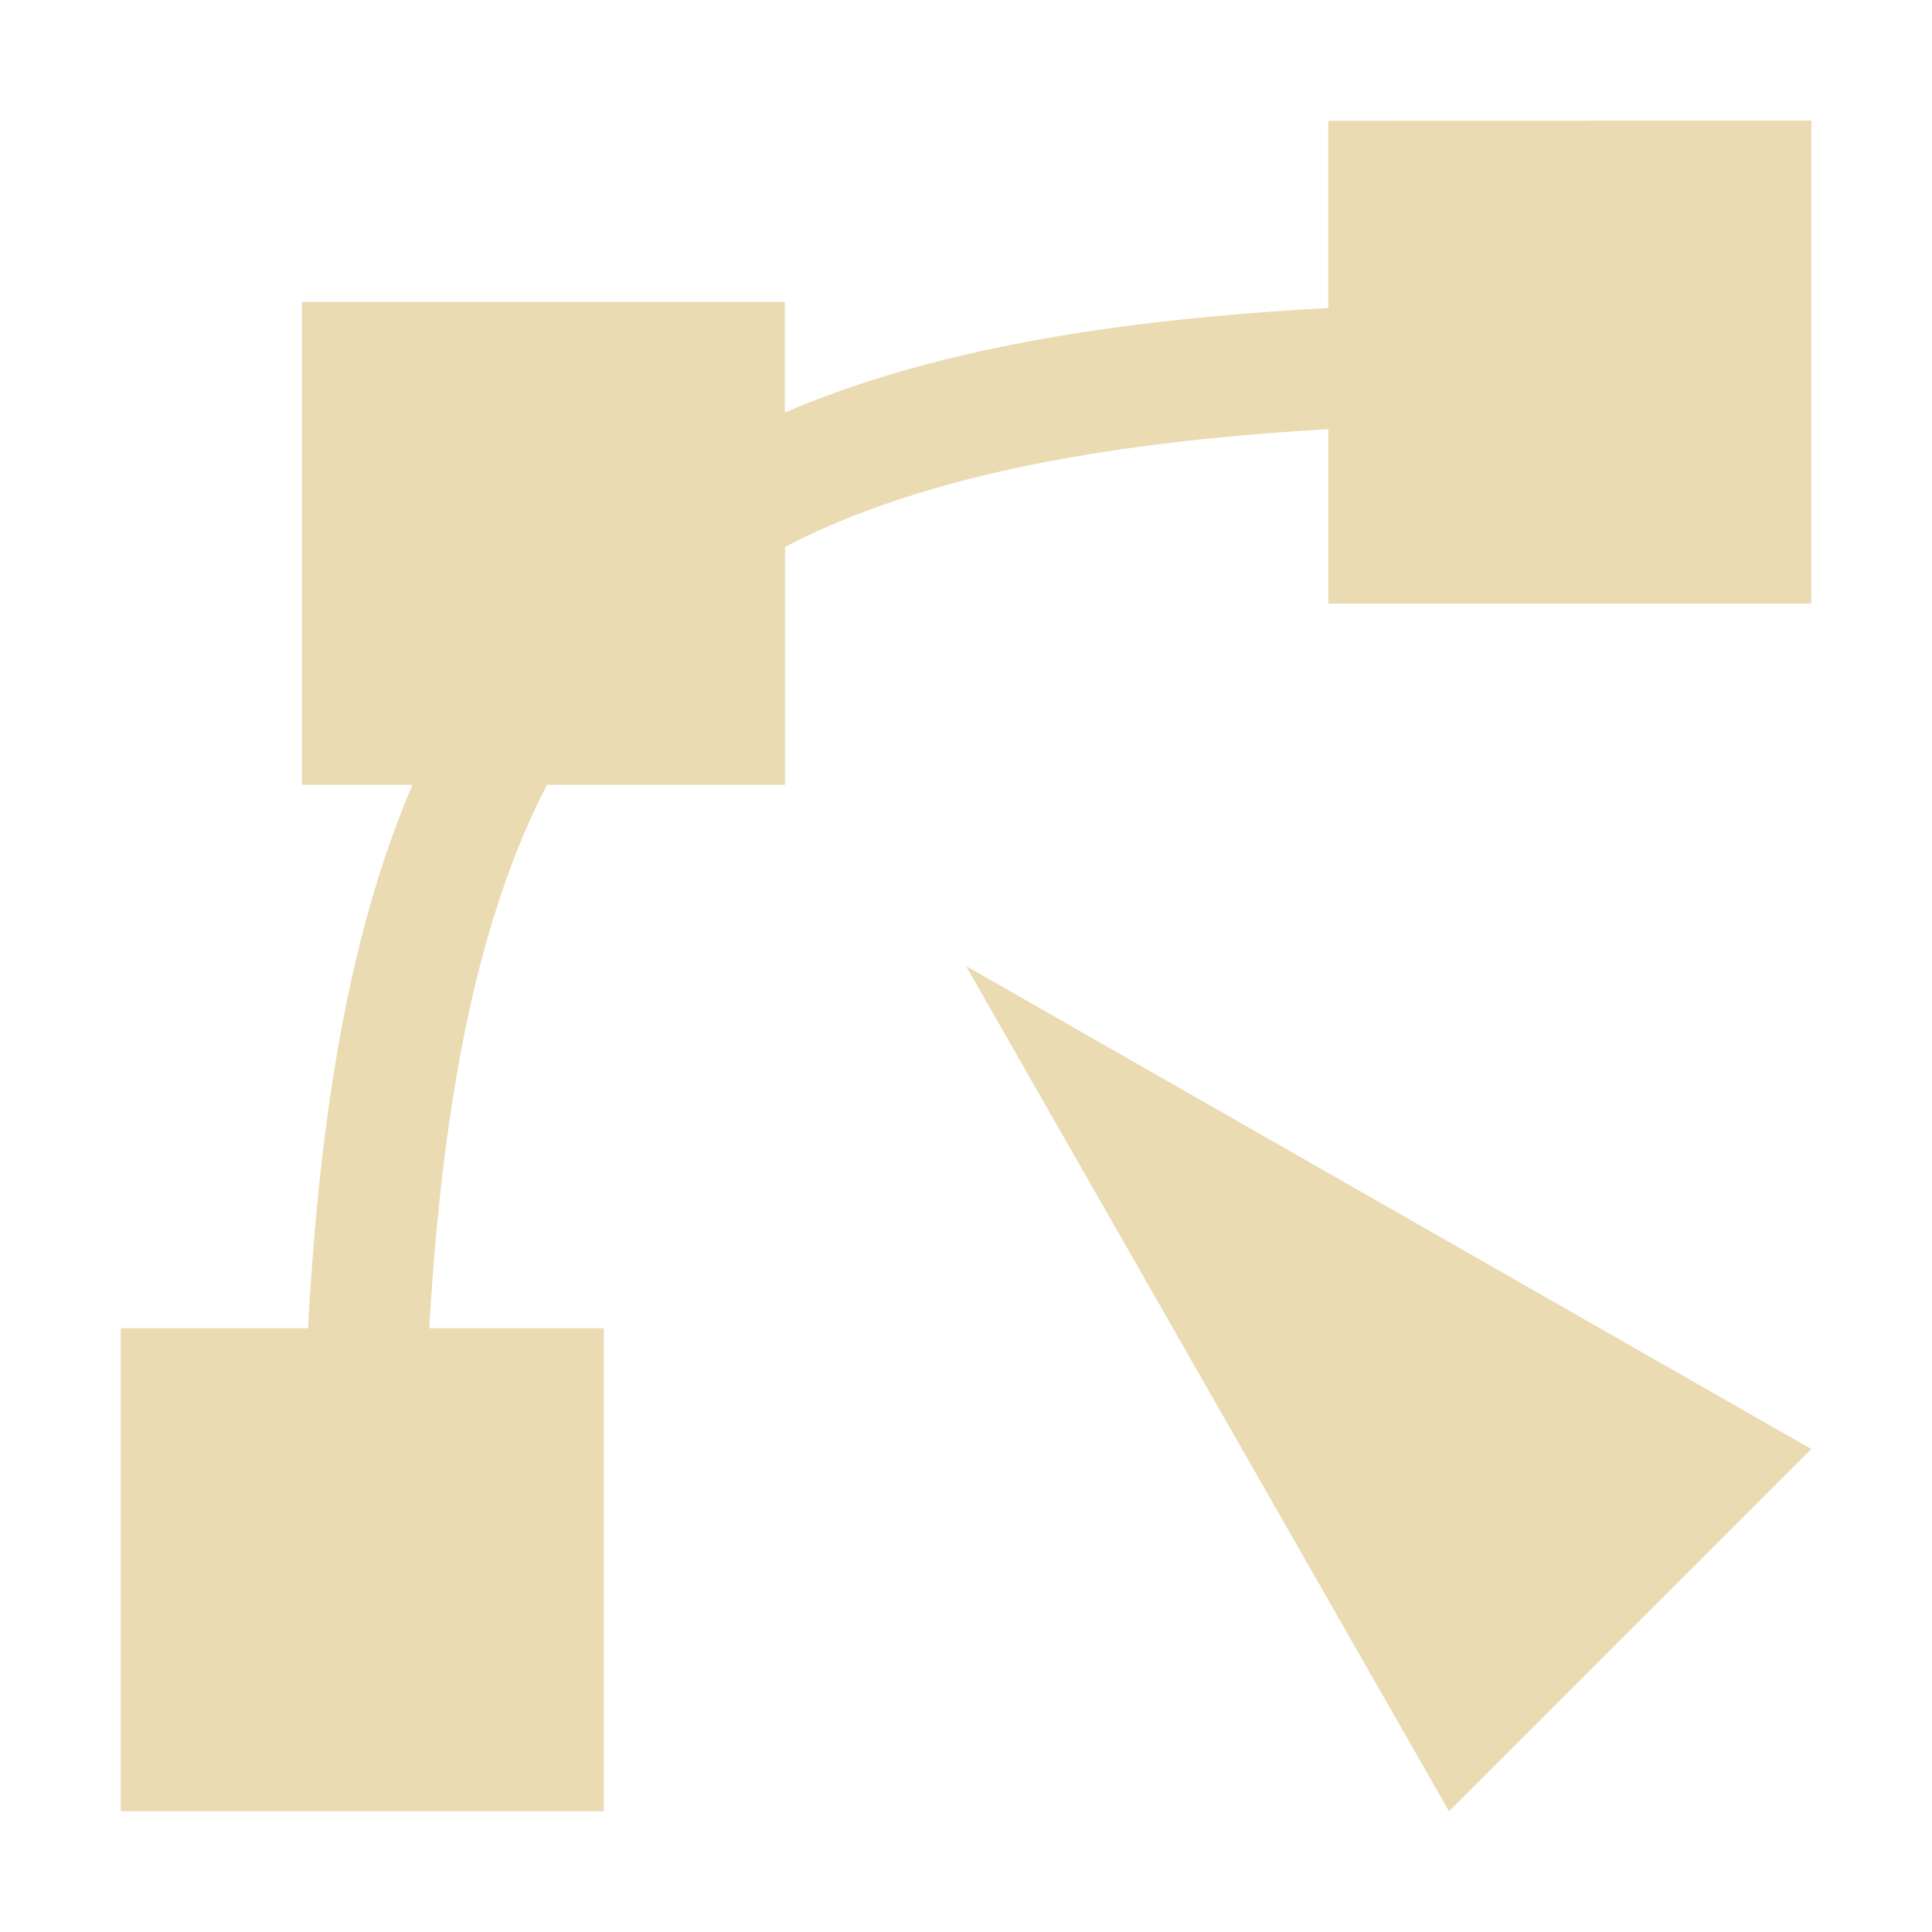 <svg width="16" height="16" version="1.1" viewBox="0 0 16 16" xmlns="http://www.w3.org/2000/svg">
  <defs>
    <style type="text/css">.ColorScheme-Text { color:#ebdbb2; } .ColorScheme-Highlight { color:#458588; }</style>
  </defs>
  <path class="ColorScheme-Text" d="m11 1v1.551c-1.828 0.099-3.312 0.355-4.5 0.865v-0.916h-4v4h0.916c-0.51 1.188-0.766 2.672-0.865 4.5h-1.551v4h4v-4h-1.445c0.114-1.964 0.417-3.424 0.975-4.5h1.971v-1.971c1.076-0.558 2.536-0.861 4.5-0.975v1.445h4v-4zm-3 7 4 7 3-3z" fill="currentColor"/>
</svg>
